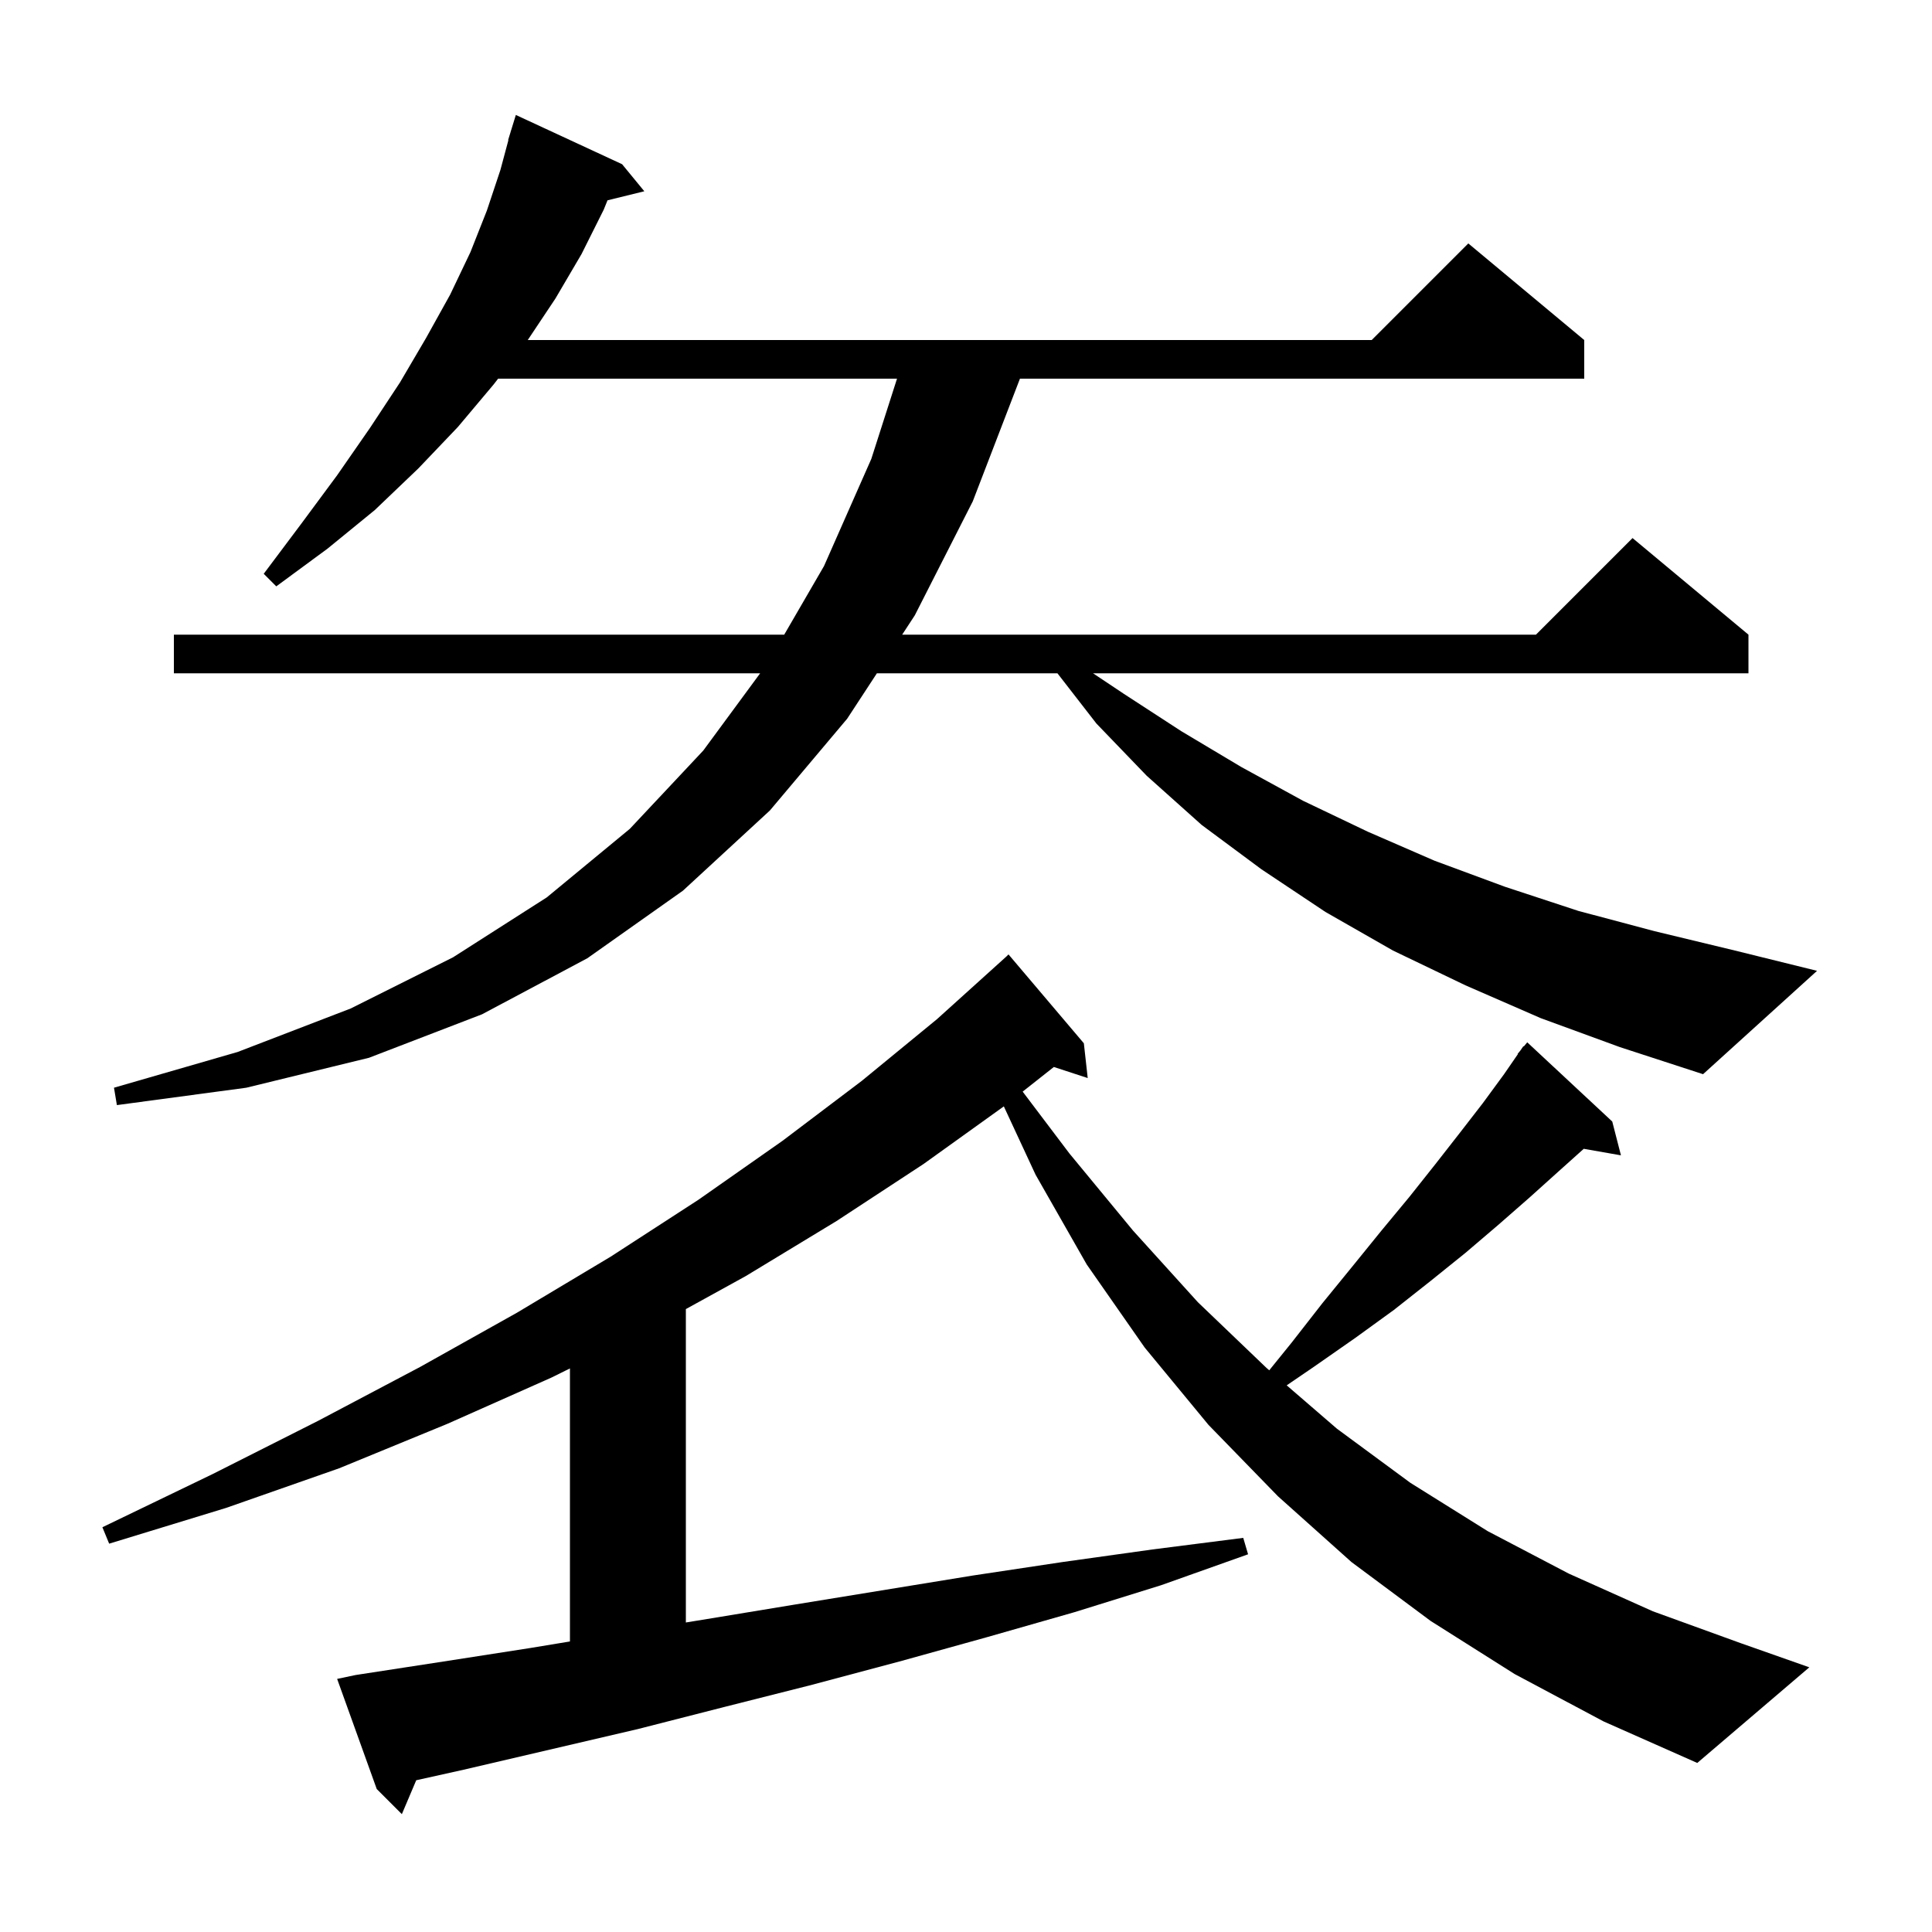 <svg xmlns="http://www.w3.org/2000/svg" xmlns:xlink="http://www.w3.org/1999/xlink" version="1.1" baseProfile="full" viewBox="0 0 200 200" width="200" height="200"><g fill="currentColor"><path d="M 156.8 173.3 L 148.1 167.8 L 139.9 161.7 L 132.3 154.9 L 125.1 147.5 L 118.5 139.5 L 112.5 130.9 L 107.2 121.6 L 103.916 114.532 L 95.6 120.5 L 86.6 126.4 L 77.2 132.1 L 71.0 135.516 L 71.0 167.959 L 73.2 167.6 L 82.3 166.1 L 100.7 163.1 L 110.0 161.7 L 119.3 160.4 L 128.7 159.2 L 129.2 160.9 L 120.2 164.1 L 111.2 166.9 L 102.1 169.5 L 93.1 172.0 L 84.1 174.4 L 75.0 176.7 L 66.0 179.0 L 48.0 183.2 L 43.088 184.291 L 41.6 187.8 L 39.0 185.2 L 34.9 173.8 L 36.8 173.4 L 45.9 172.0 L 54.9 170.6 L 59.0 169.924 L 59.0 141.659 L 57.1 142.6 L 46.3 147.4 L 35.1 152.0 L 23.4 156.1 L 11.3 159.8 L 10.6 158.1 L 22.0 152.6 L 32.9 147.1 L 43.5 141.5 L 53.5 135.9 L 63.2 130.1 L 72.3 124.2 L 81.0 118.1 L 89.2 111.9 L 97.0 105.5 L 104.2 99.0 L 104.4 98.8 L 112.2 108.0 L 112.6 111.6 L 109.095 110.453 L 105.866 113.004 L 110.7 119.4 L 117.3 127.4 L 124.0 134.8 L 131.1 141.6 L 131.392 141.852 L 133.7 139.0 L 136.9 134.9 L 140.0 131.1 L 143.0 127.4 L 145.9 123.9 L 148.6 120.5 L 151.1 117.3 L 153.5 114.2 L 155.7 111.2 L 157.132 109.123 L 157.1 109.1 L 157.38 108.764 L 157.7 108.3 L 157.739 108.333 L 158.1 107.9 L 166.9 116.1 L 167.8 119.6 L 163.95 118.924 L 161.3 121.3 L 158.3 124.0 L 155.1 126.8 L 151.7 129.7 L 148.1 132.6 L 144.3 135.6 L 140.3 138.5 L 136.0 141.5 L 133.198 143.411 L 138.4 147.9 L 146.0 153.5 L 154.0 158.5 L 162.4 162.9 L 171.1 166.8 L 180.2 170.1 L 187.3 172.6 L 175.7 182.5 L 166.0 178.2 Z M 159.5 105.4 L 151.7 102.0 L 144.2 98.4 L 137.2 94.4 L 130.6 90.0 L 124.4 85.4 L 118.7 80.3 L 113.5 74.9 L 109.466 69.7 L 90.775 69.7 L 87.7 74.4 L 79.7 83.9 L 70.7 92.2 L 60.8 99.2 L 49.9 105.0 L 38.2 109.5 L 25.5 112.6 L 12.1 114.4 L 11.8 112.6 L 24.6 108.9 L 36.3 104.4 L 46.9 99.1 L 56.6 92.9 L 65.2 85.8 L 72.8 77.7 L 78.69 69.7 L 18.0 69.7 L 18.0 65.7 L 81.182 65.7 L 85.3 58.6 L 90.2 47.5 L 92.859 39.2 L 51.564 39.2 L 51.1 39.8 L 47.4 44.2 L 43.3 48.5 L 38.8 52.8 L 33.9 56.8 L 28.6 60.7 L 27.3 59.4 L 31.2 54.2 L 34.9 49.2 L 38.3 44.3 L 41.4 39.6 L 44.1 35.0 L 46.6 30.5 L 48.7 26.1 L 50.4 21.8 L 51.8 17.6 L 52.63 14.506 L 52.6 14.5 L 52.848 13.695 L 52.9 13.5 L 52.907 13.502 L 53.4 11.9 L 64.4 17.0 L 66.7 19.8 L 62.89 20.736 L 62.5 21.7 L 60.2 26.3 L 57.5 30.9 L 54.633 35.2 L 142.0 35.2 L 152.0 25.2 L 164.0 35.2 L 164.0 39.2 L 105.585 39.2 L 100.7 51.9 L 94.7 63.7 L 93.392 65.7 L 159.0 65.7 L 169.0 55.7 L 181.0 65.7 L 181.0 69.7 L 113.15 69.7 L 116.3 71.8 L 122.3 75.7 L 128.5 79.4 L 134.9 82.9 L 141.6 86.1 L 148.5 89.1 L 155.8 91.8 L 163.4 94.3 L 171.3 96.4 L 179.6 98.4 L 188.1 100.5 L 176.3 111.2 L 167.7 108.4 Z "/></g></svg>